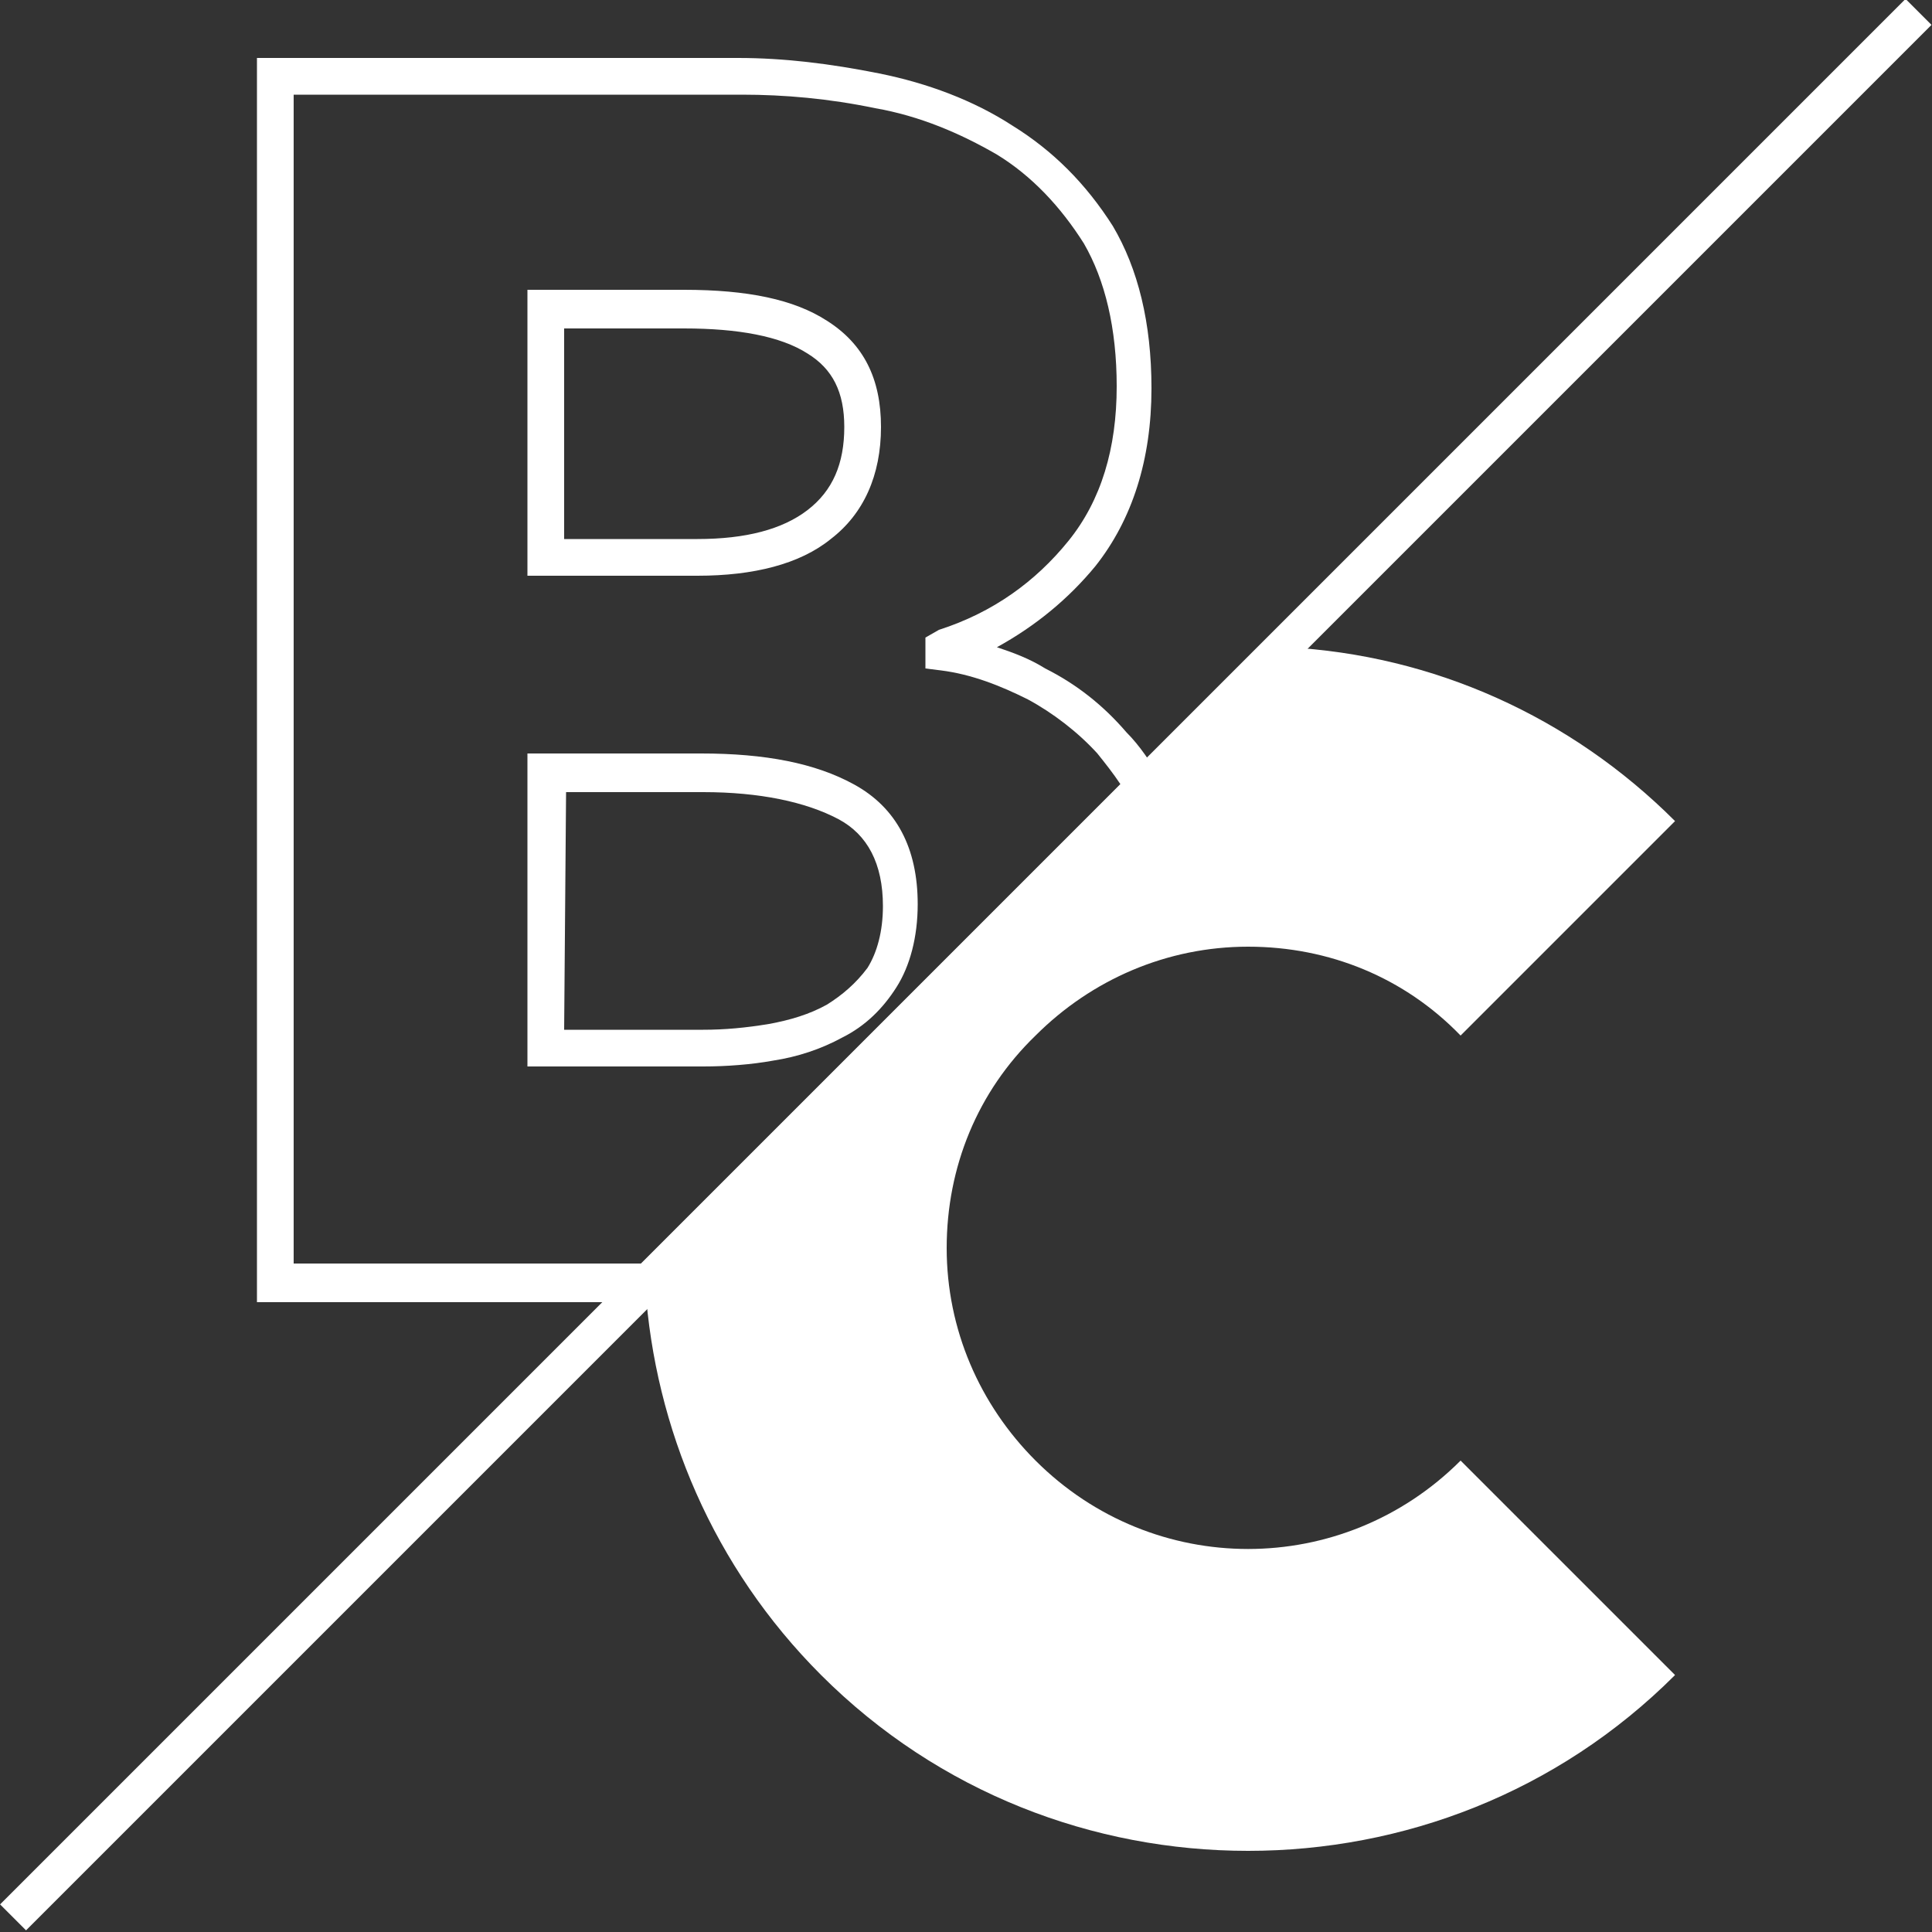<?xml version="1.0" encoding="utf-8"?>
<!-- Generator: Adobe Illustrator 24.3.0, SVG Export Plug-In . SVG Version: 6.00 Build 0)  -->
<svg version="1.1" id="Laag_1" xmlns="http://www.w3.org/2000/svg" xmlns:xlink="http://www.w3.org/1999/xlink" x="0px" y="0px"
	 width="100px" height="100px" viewBox="0 0 100 100" style="enable-background:new 0 0 100 100;" xml:space="preserve">
<rect x="0" y="0" width="100" height="100" fill="#333333" stroke="none"/>
<style type="text/css">
	.st0{fill:#FFFFFF;}
</style>
<g>
	<path class="st0" d="M42.5,86.7c6.1,6.1,14.1,9.1,22.1,9.1c8,0,16-3,22.1-9.1L75.6,75.6c-6.1,6.1-15.9,6.1-22,0
		c-2.9-2.9-4.6-6.8-4.6-11c0-4.2,1.6-8.1,4.6-11c2.9-2.9,6.8-4.6,11-4.6c4.2,0,8.1,1.6,11,4.6l11.1-11.1c-5.4-5.4-12.5-8.6-20.1-9
		L33.4,66.6C33.9,73.9,36.9,81.1,42.5,86.7z"/>
</g>
<g>
	<g>
		<path class="st0" d="M13.3,67.4l0-64.4h24.9c2.4,0,4.8,0.3,7.3,0.8c2.5,0.5,4.9,1.4,6.9,2.7c2.1,1.3,3.8,3,5.2,5.2
			c1.3,2.2,2,5,2,8.4c0,3.7-1,6.8-2.9,9.2c-1.4,1.7-3.1,3.1-5.1,4.2c0.9,0.3,1.7,0.6,2.5,1.1c1.6,0.8,3,1.9,4.2,3.3l0,0
			c0.7,0.7,1.3,1.6,1.8,2.5l0.4,0.6L34,67.4L13.3,67.4z M15.2,4.9l0,60.5l18,0L58,40.6c-0.4-0.6-0.8-1.1-1.2-1.6
			c-1-1.1-2.3-2.1-3.6-2.8c-1.4-0.7-2.9-1.3-4.5-1.5l-0.8-0.1V33l0.7-0.4c2.8-0.9,5-2.5,6.7-4.6c1.7-2.1,2.5-4.8,2.5-8
			c0-3-0.6-5.5-1.7-7.4c-1.2-1.9-2.7-3.5-4.5-4.6c-1.9-1.1-4-2-6.3-2.4c-2.4-0.5-4.7-0.7-6.9-0.7H15.2z M36.4,55.2h-9.1l0-16.2h9
			c3.3,0,5.9,0.5,7.9,1.6c2.2,1.2,3.3,3.3,3.3,6.2c0,1.7-0.4,3.2-1.1,4.3l0,0c-0.7,1.1-1.6,2-2.8,2.6c-1.1,0.6-2.3,1-3.6,1.2
			C38.9,55.1,37.6,55.2,36.4,55.2z M29.2,53.3h7.2c1.1,0,2.2-0.1,3.4-0.3c1.1-0.2,2.1-0.5,3-1c0.8-0.5,1.5-1.1,2.1-1.9l0,0
			c0.5-0.8,0.8-1.9,0.8-3.2c0-2.2-0.8-3.7-2.3-4.5c-1.7-0.9-4.1-1.4-7-1.4h-7.1L29.2,53.3z M36.1,29.8h-8.8l0-14.8l8.1,0
			c3.3,0,5.7,0.5,7.4,1.6c1.9,1.2,2.8,3,2.8,5.5c0,2.5-0.9,4.5-2.6,5.8C41.4,29.2,39,29.8,36.1,29.8z M29.2,27.9h6.9
			c2.5,0,4.4-0.5,5.7-1.5c1.3-1,1.9-2.4,1.9-4.3c0-1.8-0.6-3-1.9-3.8c-1.4-0.9-3.6-1.3-6.4-1.3l-6.2,0L29.2,27.9z"/>
	</g>
</g>
<g>
	<rect x="-19.7" y="49" transform="matrix(0.707 -0.707 0.707 0.707 -20.711 50)" class="st0" width="139.5" height="1.9"/>
</g>
</svg>
